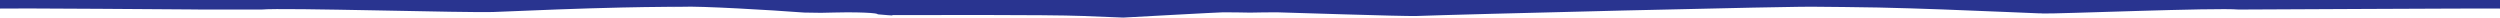 <?xml version="1.0" encoding="UTF-8" standalone="no"?>
<!DOCTYPE svg PUBLIC "-//W3C//DTD SVG 1.1//EN" "http://www.w3.org/Graphics/SVG/1.1/DTD/svg11.dtd">
<svg width="100%" height="100%" viewBox="0 0 1920 14" version="1.1" xmlns="http://www.w3.org/2000/svg" xmlns:xlink="http://www.w3.org/1999/xlink" xml:space="preserve" xmlns:serif="http://www.serif.com/" style="fill-rule:evenodd;clip-rule:evenodd;stroke-linejoin:round;stroke-miterlimit:2;">
    <g transform="matrix(1,0,0,1,9.09373e-13,196)">
        <path d="M513.437,-190.758L512.739,-190.796L513.349,-190.758L512.668,-190.797C512.585,-190.795 512.504,-190.779 512.425,-190.752L512.191,-190.75C500.574,-190.667 488.958,-190.486 477.343,-190.227C444.67,-189.499 412.015,-188.172 379.364,-186.806C359.646,-185.982 217.603,-190.257 200.815,-188.669L152.621,-188.669C152.504,-188.683 152.204,-188.707 151.738,-188.722C149.644,-188.791 4.552,-189.752 2.118,-189.464C1.527,-189.394 -0,-189.414 -0,-189.414L-0,-196L1920,-196L1920,-189.414C1919.49,-189.468 1918.13,-189.446 1917.88,-189.464C1915.44,-189.64 1719.18,-188.669 1719.18,-188.669C1702.4,-190.257 1579,-185.214 1568.61,-185.641L1567.97,-185.73L1565.51,-185.769C1557.22,-186.111 1548.93,-186.46 1540.64,-186.806C1507.99,-188.172 1475.33,-189.499 1442.66,-190.227C1431.04,-190.486 1399.75,-190.793 1396.35,-190.796C1382.48,-191.51 1116.04,-184.838 1088.17,-183.726C1078.34,-183.334 983.734,-186.541 980.818,-186.541C973.867,-186.541 966.927,-186.458 960,-186.309C953.073,-186.458 946.133,-186.541 939.182,-186.541C935.942,-186.541 869.334,-182.86 862.63,-182.5L861.306,-182.551C851.482,-182.935 841.658,-183.334 831.834,-183.726C803.963,-184.838 703.208,-184.414 685.967,-184.414L685.729,-184.414C685.673,-184.414 685.615,-184.403 685.557,-184.384C685.302,-184.343 685.127,-184.262 685.015,-184.157C683.918,-184.231 682.825,-184.3 681.74,-184.362L674.198,-184.991C674.092,-185.092 673.953,-185.188 673.774,-185.269C673.061,-185.59 671.095,-185.861 668.552,-186.044C662.911,-186.448 654.305,-186.541 651,-186.541C644.252,-186.541 637.36,-186.247 630.497,-186.159C626.268,-186.237 622.043,-186.299 617.818,-186.35C616.838,-186.402 615.861,-186.464 614.888,-186.539C594.348,-188.119 537.525,-191.51 523.654,-190.796C520.248,-190.793 516.842,-190.78 513.437,-190.758L518.942,-190.465L518.745,-190.446C516.943,-190.544 515.146,-190.647 513.349,-190.758L513.437,-190.758Z" style="fill:rgb(41,52,144);"/>
    </g>
</svg>

